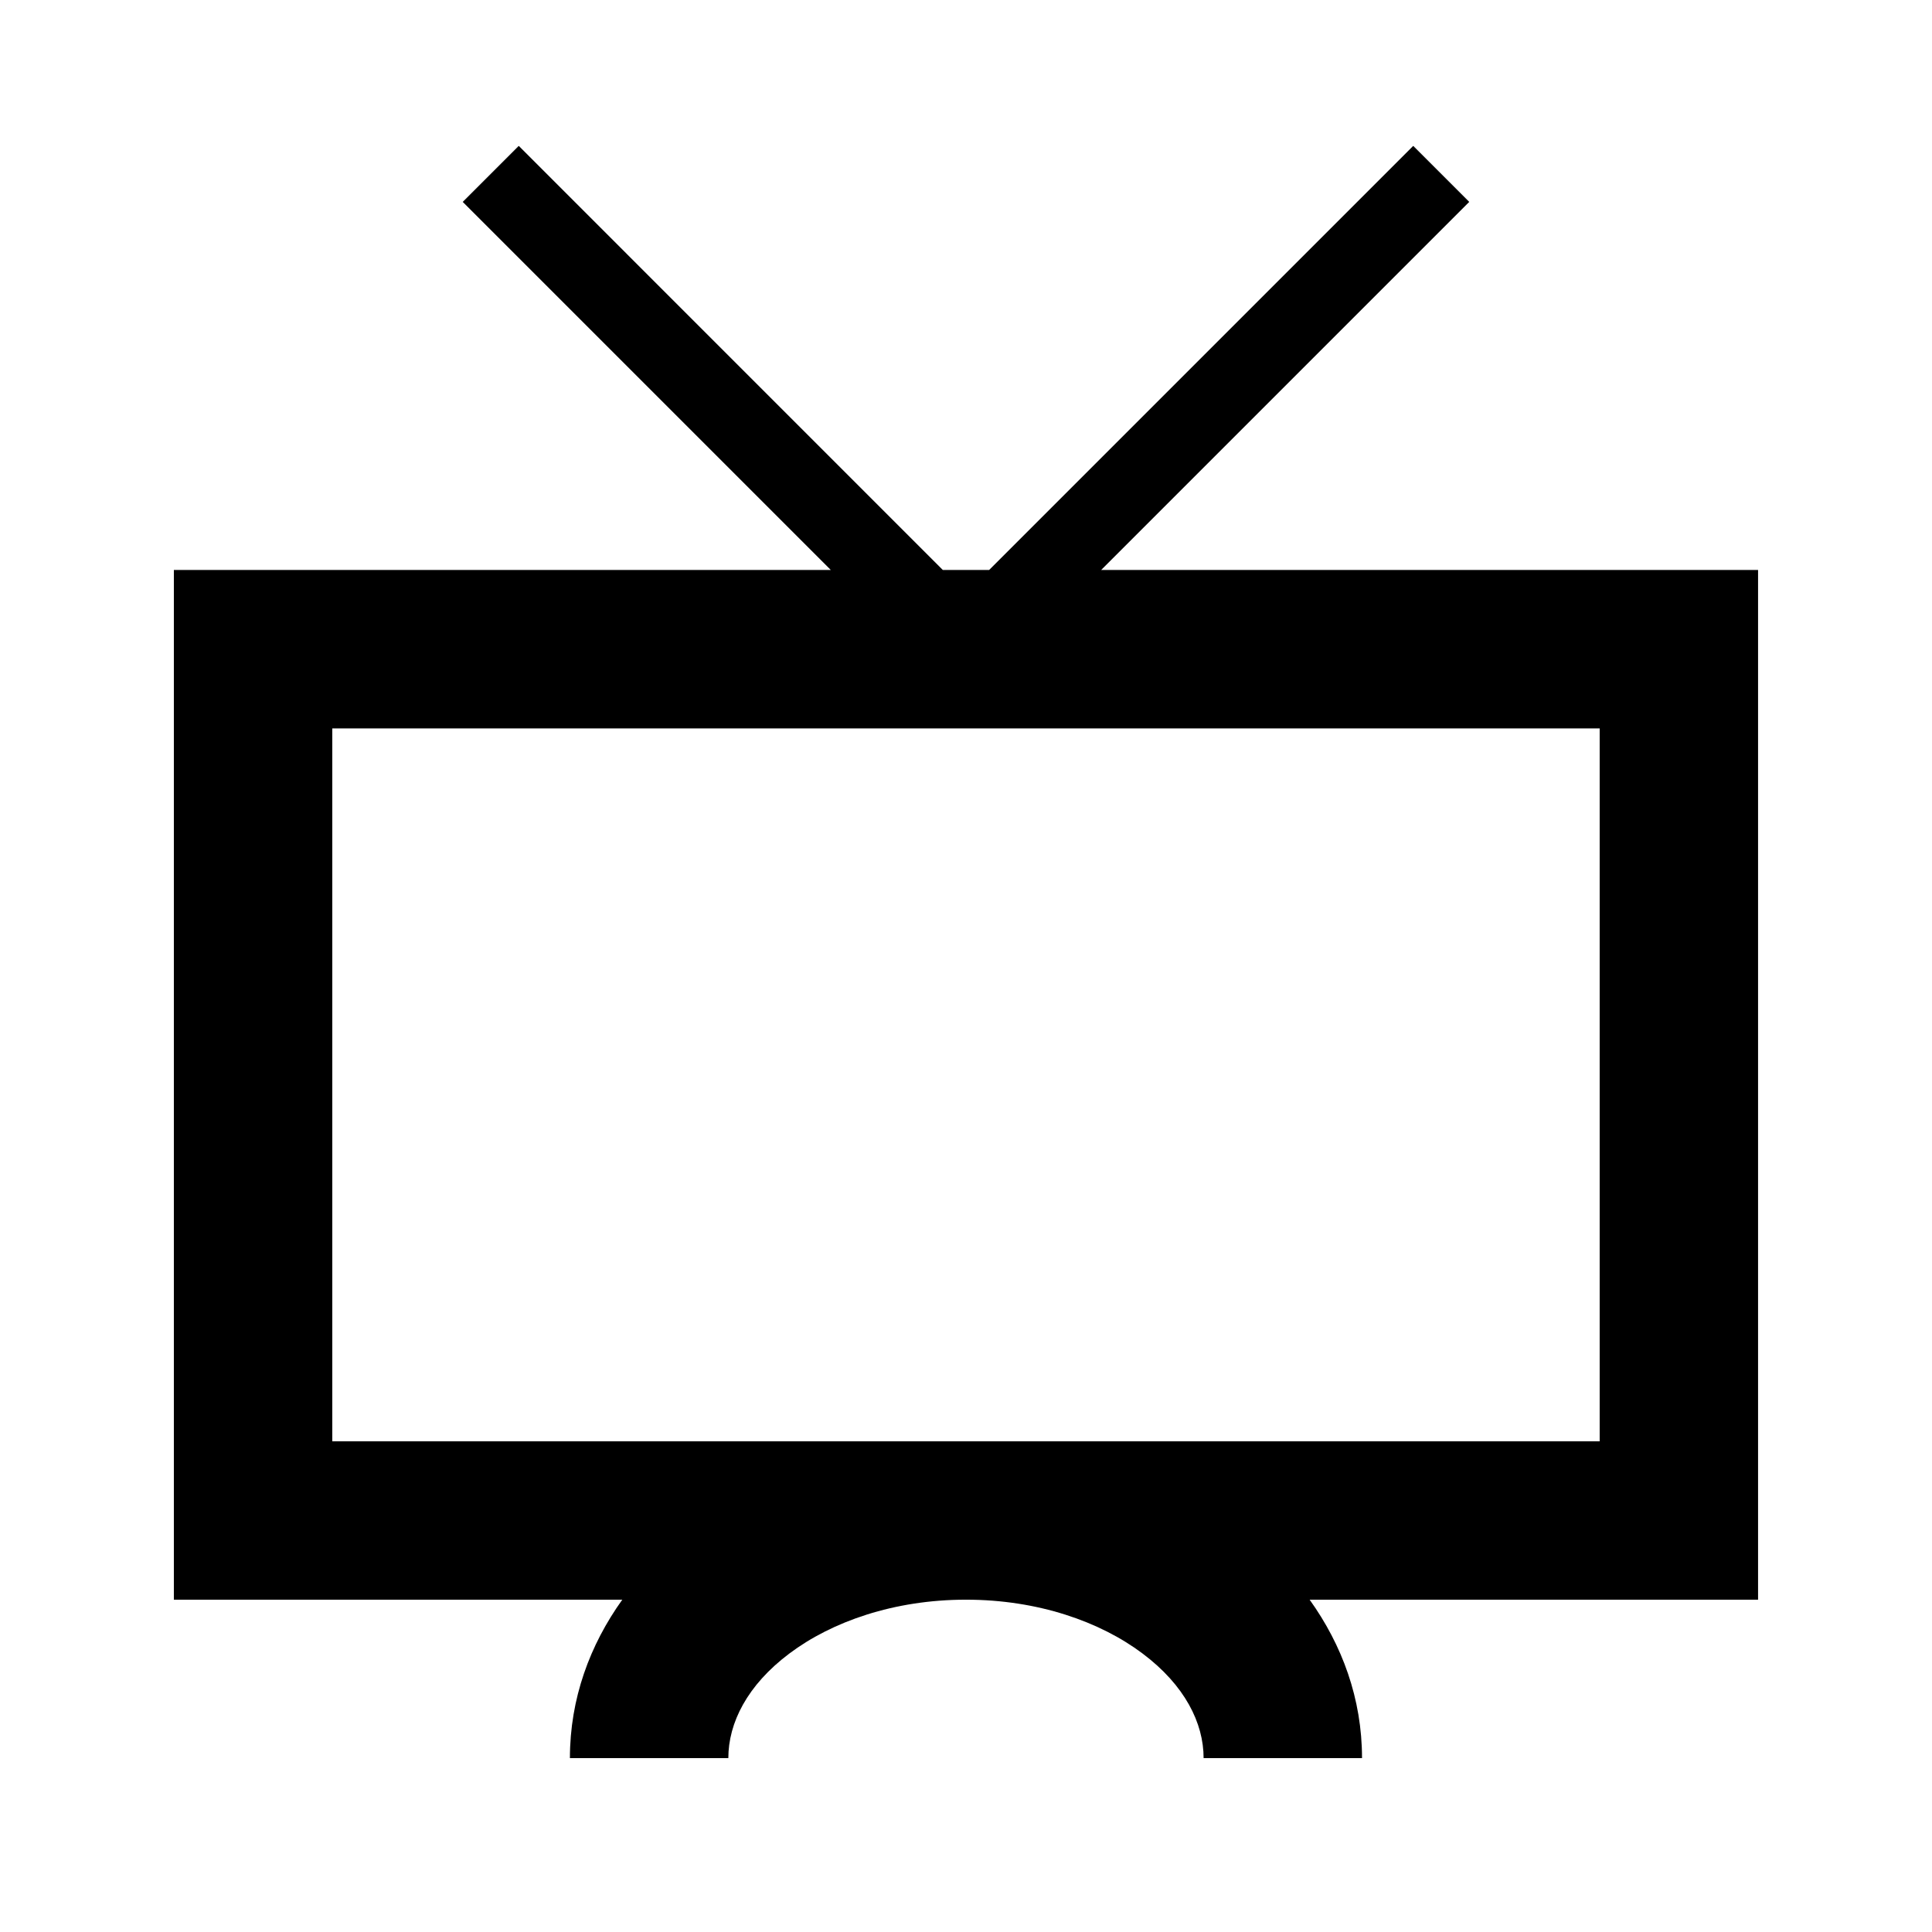 <?xml version="1.0" encoding="UTF-8"?>
<!-- Uploaded to: ICON Repo, www.svgrepo.com, Generator: ICON Repo Mixer Tools -->
<svg fill="#000000" width="800px" height="800px" version="1.1" viewBox="144 144 512 512" xmlns="http://www.w3.org/2000/svg">
 <path d="m281.47 182.66-14.844 14.844 97.539 97.539h-174.09v272.89h118.84c-8.586 11.973-13.883 26.211-13.883 41.984h41.984c0-9.301 4.977-19.32 16.195-27.734 11.227-8.422 27.695-14.25 46.781-14.25 19.082 0 35.555 5.828 46.777 14.25 11.219 8.414 16.199 18.434 16.199 27.734h41.98c0-15.773-5.297-30.012-13.883-41.984h118.84v-272.89h-174.08l97.539-97.539-14.844-14.844-112.38 112.38h-12.297zm286.46 154.37h-335.87v188.93h335.87z" fill-rule="evenodd"/>
</svg>